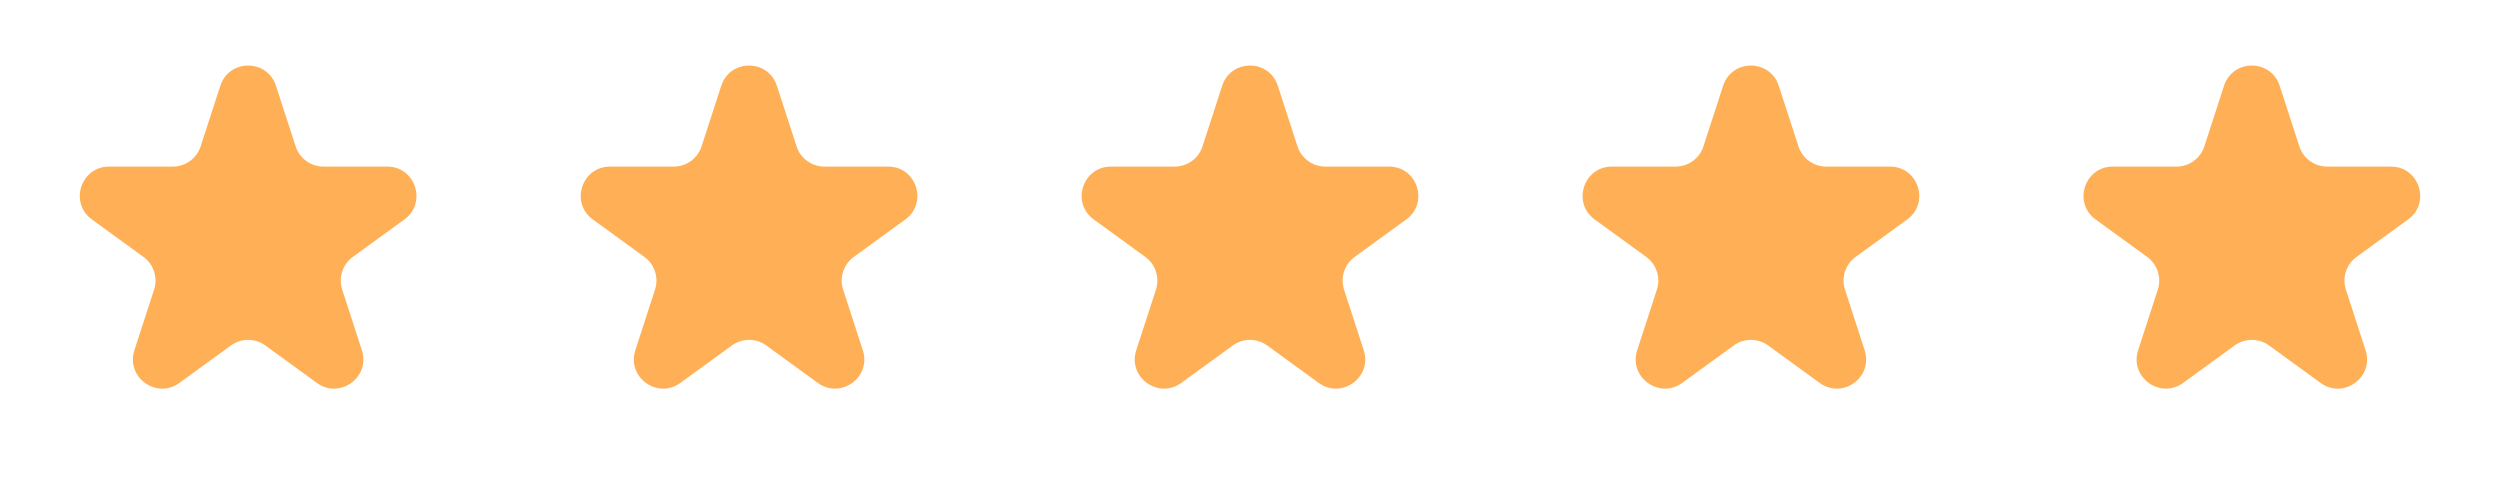 <svg width="171" height="33" viewBox="0 0 171 33" fill="none" xmlns="http://www.w3.org/2000/svg">
<path d="M15.071 5.865C15.669 4.023 18.276 4.023 18.875 5.865L20.222 10.012C20.49 10.836 21.258 11.394 22.124 11.394H26.484C28.422 11.394 29.227 13.873 27.66 15.012L24.133 17.574C23.432 18.084 23.138 18.986 23.406 19.81L24.753 23.957C25.352 25.799 23.243 27.332 21.676 26.193L18.148 23.63C17.448 23.121 16.498 23.121 15.797 23.63L12.27 26.193C10.703 27.332 8.594 25.799 9.192 23.957L10.54 19.81C10.807 18.986 10.514 18.084 9.813 17.574L6.286 15.012C4.719 13.873 5.524 11.394 7.462 11.394H11.821C12.688 11.394 13.456 10.836 13.723 10.012L15.071 5.865Z" fill="#FFB056"/>
<path d="M49.335 5.865C49.934 4.023 52.54 4.023 53.139 5.865L54.486 10.012C54.754 10.836 55.522 11.394 56.389 11.394H60.748C62.686 11.394 63.491 13.873 61.924 15.012L58.397 17.574C57.696 18.084 57.402 18.986 57.67 19.81L59.017 23.957C59.616 25.799 57.507 27.332 55.94 26.193L52.413 23.63C51.712 23.121 50.762 23.121 50.062 23.63L46.534 26.193C44.967 27.332 42.858 25.799 43.457 23.957L44.804 19.81C45.072 18.986 44.778 18.084 44.077 17.574L40.55 15.012C38.983 13.873 39.788 11.394 41.726 11.394H46.086C46.952 11.394 47.72 10.836 47.988 10.012L49.335 5.865Z" fill="#FFB056"/>
<path d="M83.598 5.865C84.196 4.023 86.803 4.023 87.402 5.865L88.749 10.012C89.017 10.836 89.785 11.394 90.651 11.394H95.011C96.948 11.394 97.754 13.873 96.187 15.012L92.659 17.574C91.959 18.084 91.665 18.986 91.933 19.81L93.28 23.957C93.879 25.799 91.77 27.332 90.202 26.193L86.675 23.63C85.974 23.121 85.025 23.121 84.324 23.63L80.797 26.193C79.23 27.332 77.121 25.799 77.719 23.957L79.067 19.81C79.334 18.986 79.041 18.084 78.34 17.574L74.813 15.012C73.246 13.873 74.051 11.394 75.989 11.394H80.348C81.215 11.394 81.983 10.836 82.25 10.012L83.598 5.865Z" fill="#FFB056"/>
<path d="M117.862 5.865C118.46 4.023 121.067 4.023 121.666 5.865L123.013 10.012C123.281 10.836 124.049 11.394 124.915 11.394H129.275C131.213 11.394 132.018 13.873 130.451 15.012L126.924 17.574C126.223 18.084 125.929 18.986 126.197 19.81L127.544 23.957C128.143 25.799 126.034 27.332 124.467 26.193L120.939 23.63C120.238 23.121 119.289 23.121 118.588 23.63L115.061 26.193C113.494 27.332 111.385 25.799 111.983 23.957L113.331 19.81C113.598 18.986 113.305 18.084 112.604 17.574L109.077 15.012C107.51 13.873 108.315 11.394 110.253 11.394H114.612C115.479 11.394 116.247 10.836 116.515 10.012L117.862 5.865Z" fill="#FFB056"/>
<path d="M152.125 5.865C152.724 4.023 155.33 4.023 155.929 5.865L157.276 10.012C157.544 10.836 158.312 11.394 159.179 11.394H163.538C165.476 11.394 166.281 13.873 164.714 15.012L161.187 17.574C160.486 18.084 160.192 18.986 160.46 19.81L161.807 23.957C162.406 25.799 160.297 27.332 158.73 26.193L155.203 23.63C154.502 23.121 153.552 23.121 152.852 23.63L149.324 26.193C147.757 27.332 145.648 25.799 146.247 23.957L147.594 19.81C147.862 18.986 147.568 18.084 146.867 17.574L143.34 15.012C141.773 13.873 142.578 11.394 144.516 11.394H148.876C149.742 11.394 150.51 10.836 150.778 10.012L152.125 5.865Z" fill="#FFB056"/>
</svg>
